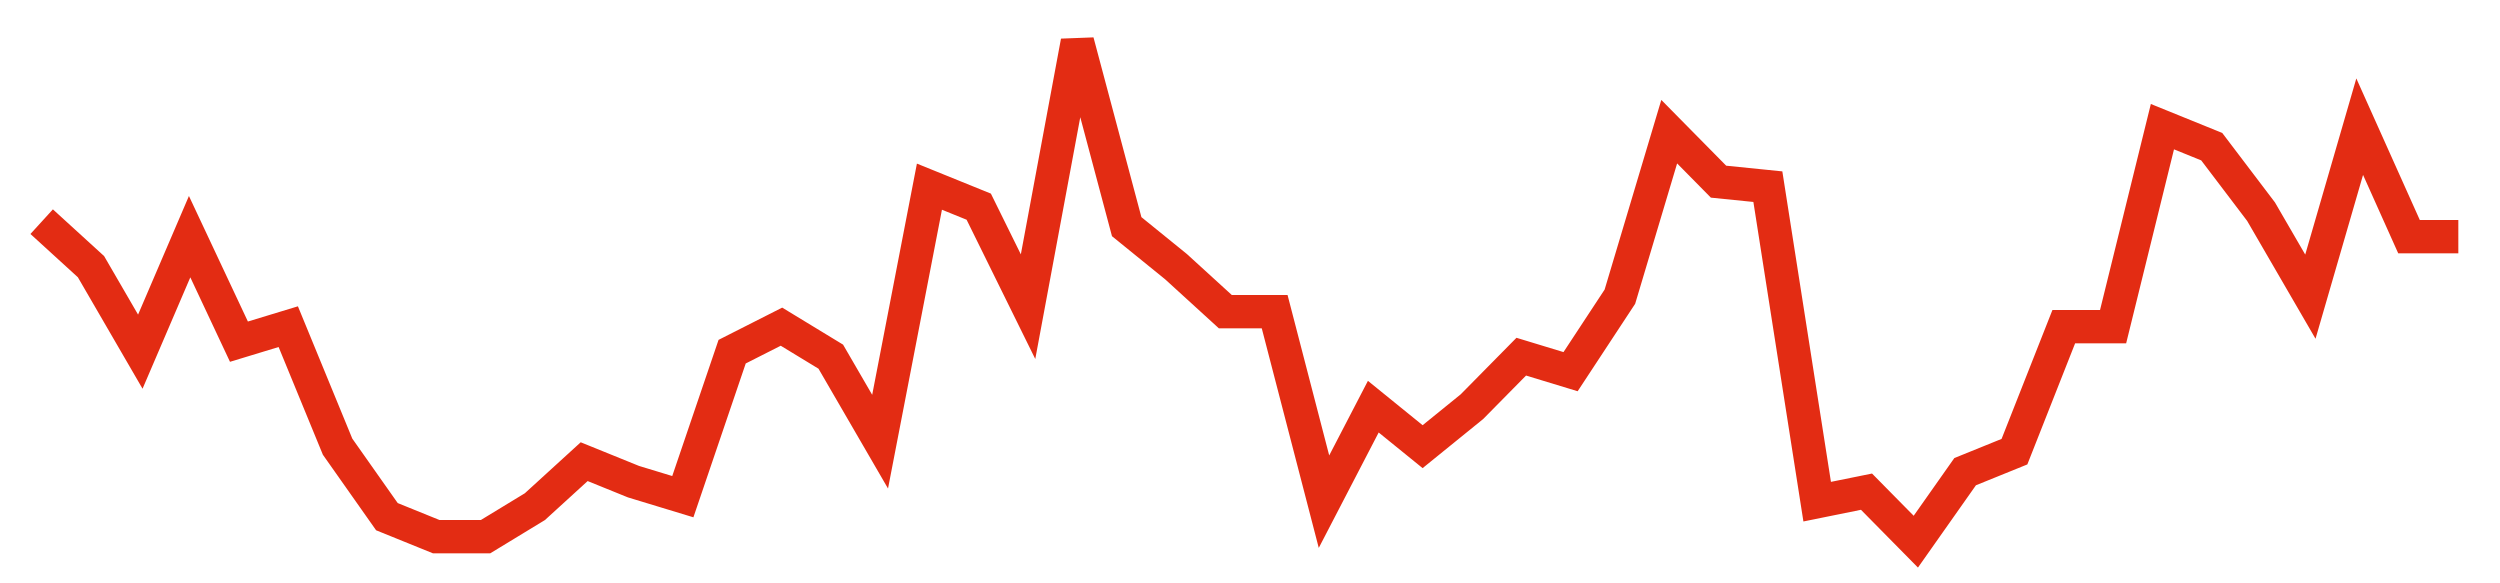 <svg width="300" height="70" viewBox="0 0 300 70" xmlns="http://www.w3.org/2000/svg">
    <path d="M 5,26.6 L 10.918,32 L 16.837,42.2 L 22.755,28.4 L 28.673,41 L 34.592,39.2 L 40.51,53.6 L 46.429,62 L 52.347,64.4 L 58.265,64.4 L 64.184,60.8 L 70.102,55.4 L 76.02,57.8 L 81.939,59.6 L 87.857,42.2 L 93.776,39.2 L 99.694,42.8 L 105.612,53 L 111.531,22.4 L 117.449,24.8 L 123.367,36.8 L 129.286,5 L 135.204,27.2 L 141.122,32 L 147.041,37.4 L 152.959,37.4 L 158.878,60.2 L 164.796,48.8 L 170.714,53.6 L 176.633,48.8 L 182.551,42.8 L 188.469,44.6 L 194.388,35.6 L 200.306,15.8 L 206.224,21.8 L 212.143,22.4 L 218.061,60.2 L 223.98,59 L 229.898,65 L 235.816,56.6 L 241.735,54.2 L 247.653,39.2 L 253.571,39.2 L 259.49,15.2 L 265.408,17.6 L 271.327,25.4 L 277.245,35.6 L 283.163,15.2 L 289.082,28.4 L 295,28.4" fill="none" stroke="#E32C13" stroke-width="4"/>
</svg>